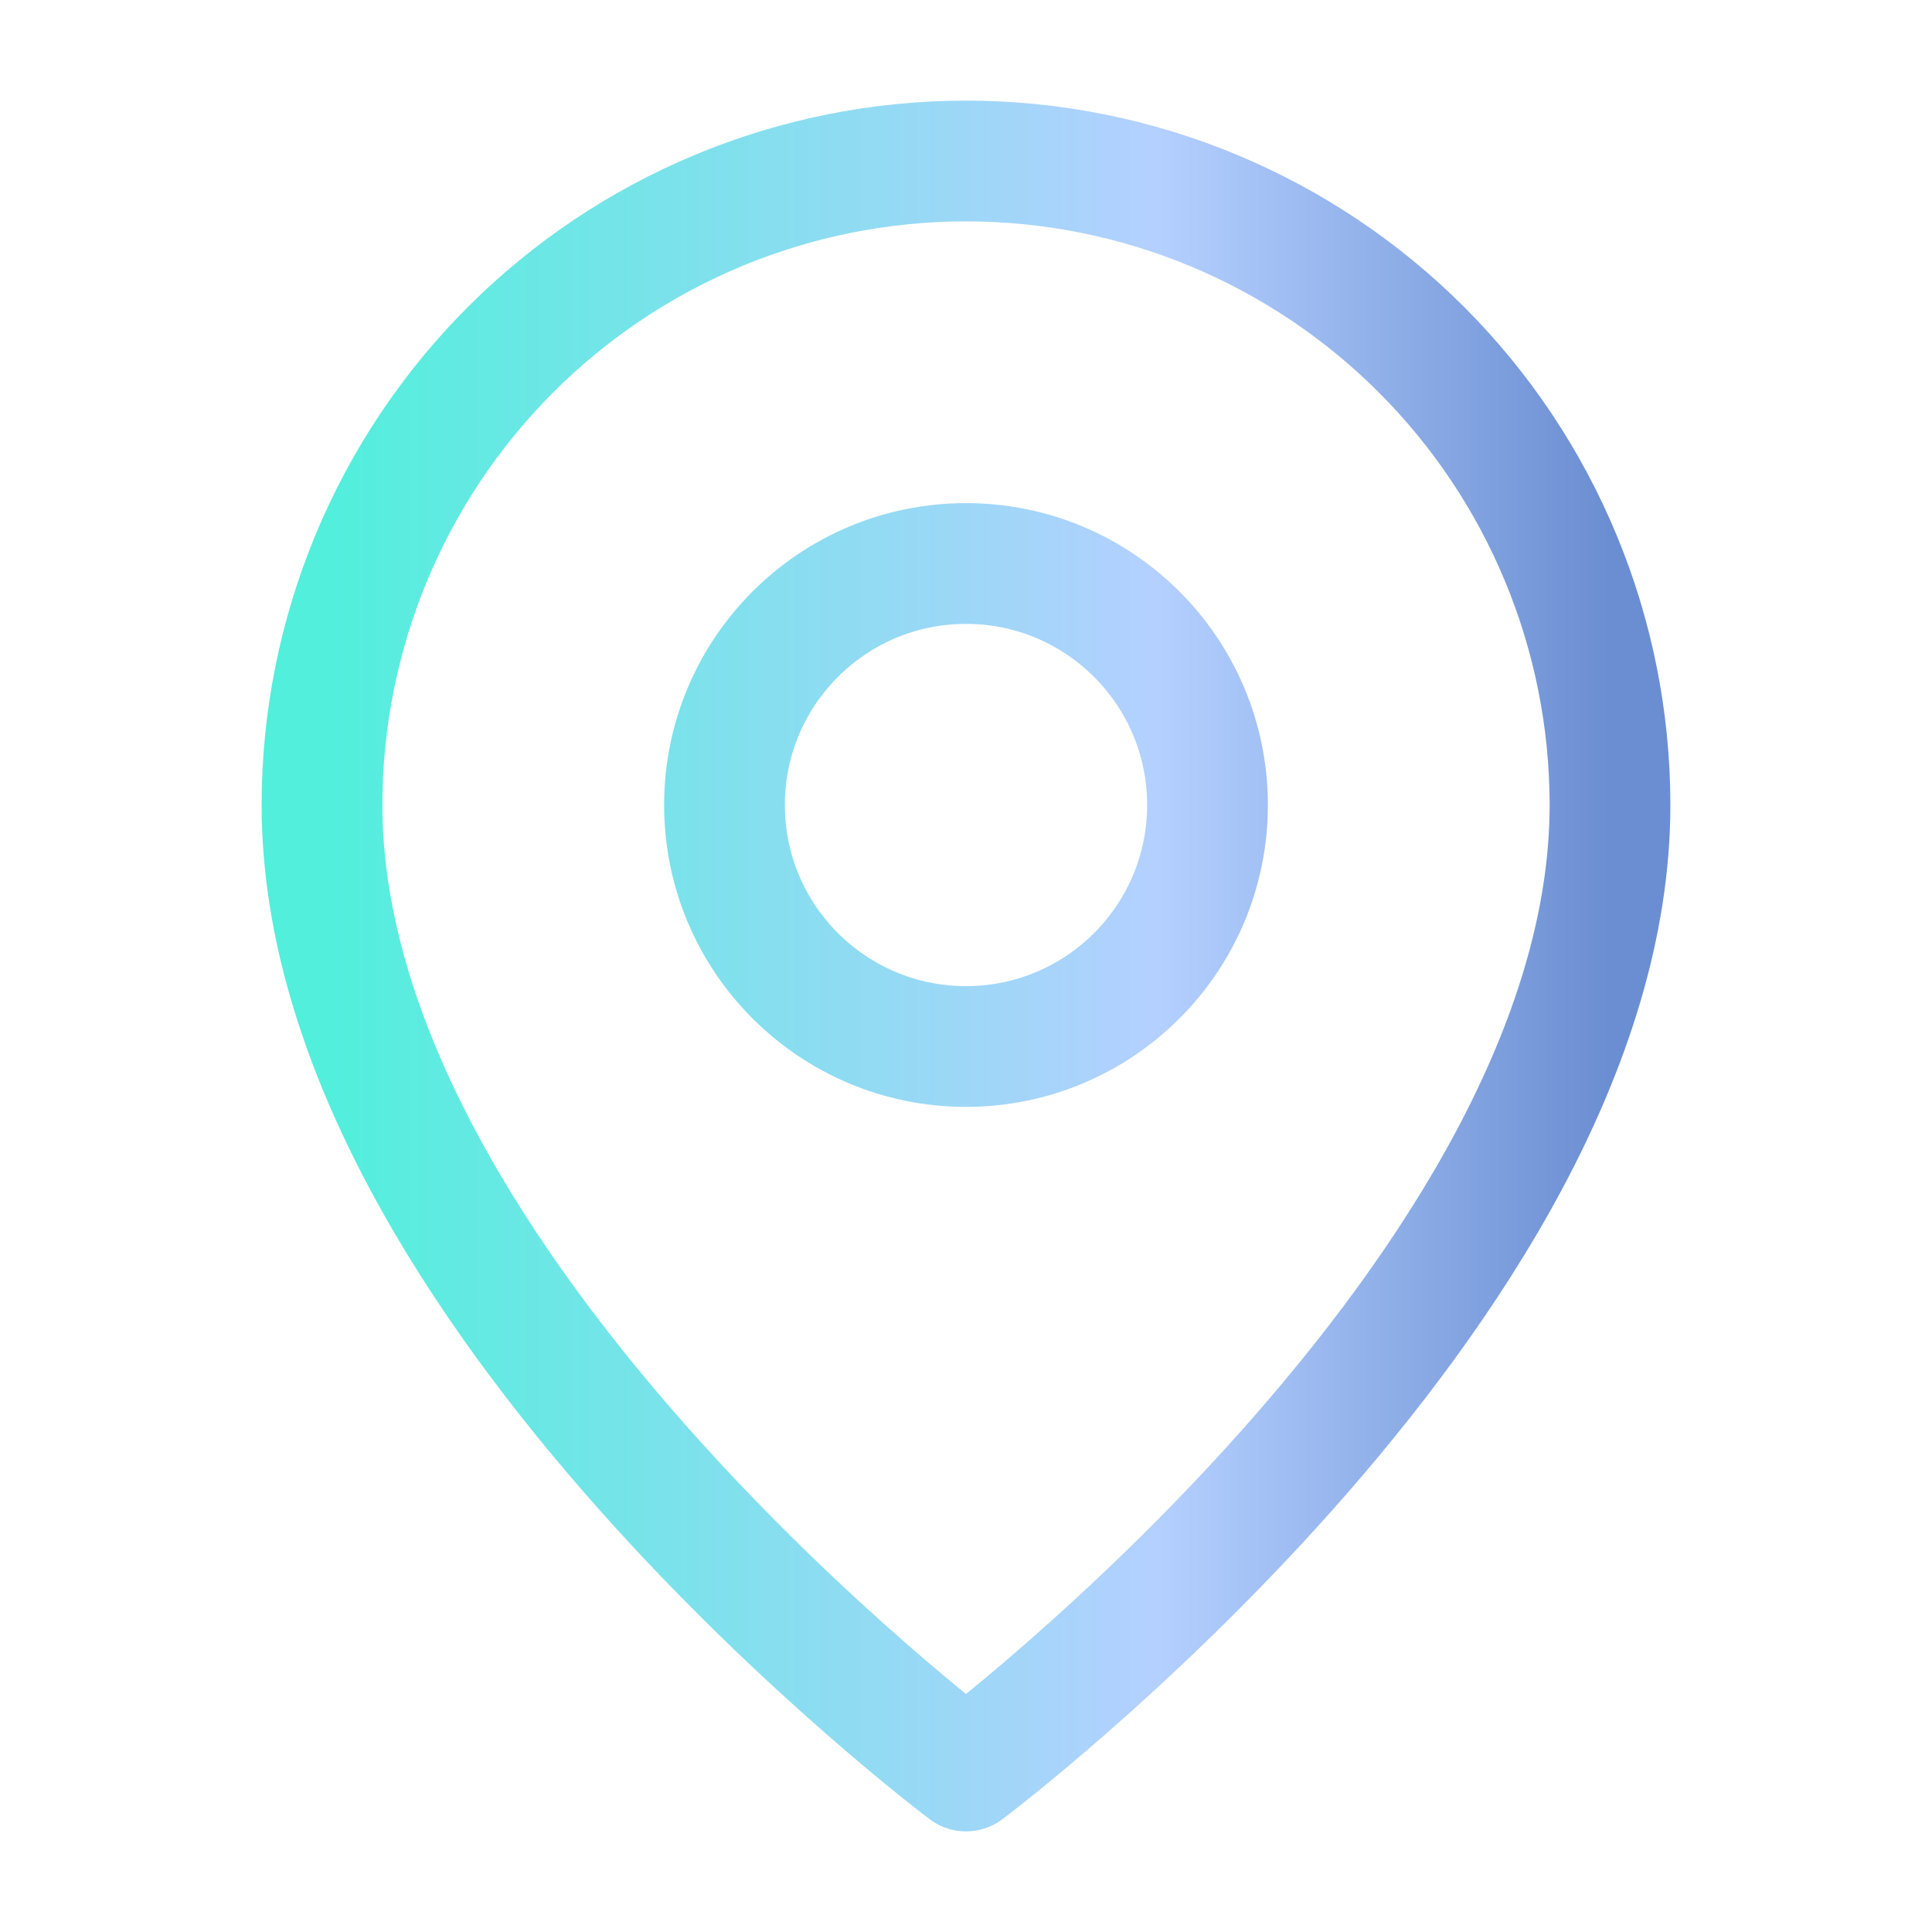 <svg width="24" height="24" viewBox="0 0 24 24" fill="none" xmlns="http://www.w3.org/2000/svg">
<path d="M20 10C20 16 12 22 12 22C12 22 4 16 4 10C4 7.878 4.843 5.843 6.343 4.343C7.843 2.843 9.878 2 12 2C14.122 2 16.157 2.843 17.657 4.343C19.157 5.843 20 7.878 20 10Z" stroke="url(#paint0_linear_474_168902)" stroke-width="1.5" stroke-linecap="round" stroke-linejoin="round"/>
<path d="M12 13C13.657 13 15 11.657 15 10C15 8.343 13.657 7 12 7C10.343 7 9 8.343 9 10C9 11.657 10.343 13 12 13Z" stroke="url(#paint1_linear_474_168902)" stroke-width="1.5" stroke-linecap="round" stroke-linejoin="round"/>
<defs>
<linearGradient id="paint0_linear_474_168902" x1="4" y1="12" x2="20" y2="12" gradientUnits="userSpaceOnUse">
<stop stop-color="#51EFDC"/>
<stop offset="0.65" stop-color="#B4D0FF"/>
<stop offset="1" stop-color="#6B8ED2"/>
</linearGradient>
<linearGradient id="paint1_linear_474_168902" x1="4" y1="12" x2="20" y2="12" gradientUnits="userSpaceOnUse">
<stop stop-color="#51EFDC"/>
<stop offset="0.65" stop-color="#B4D0FF"/>
<stop offset="1" stop-color="#6B8ED2"/>
</linearGradient>
</defs>
</svg>
